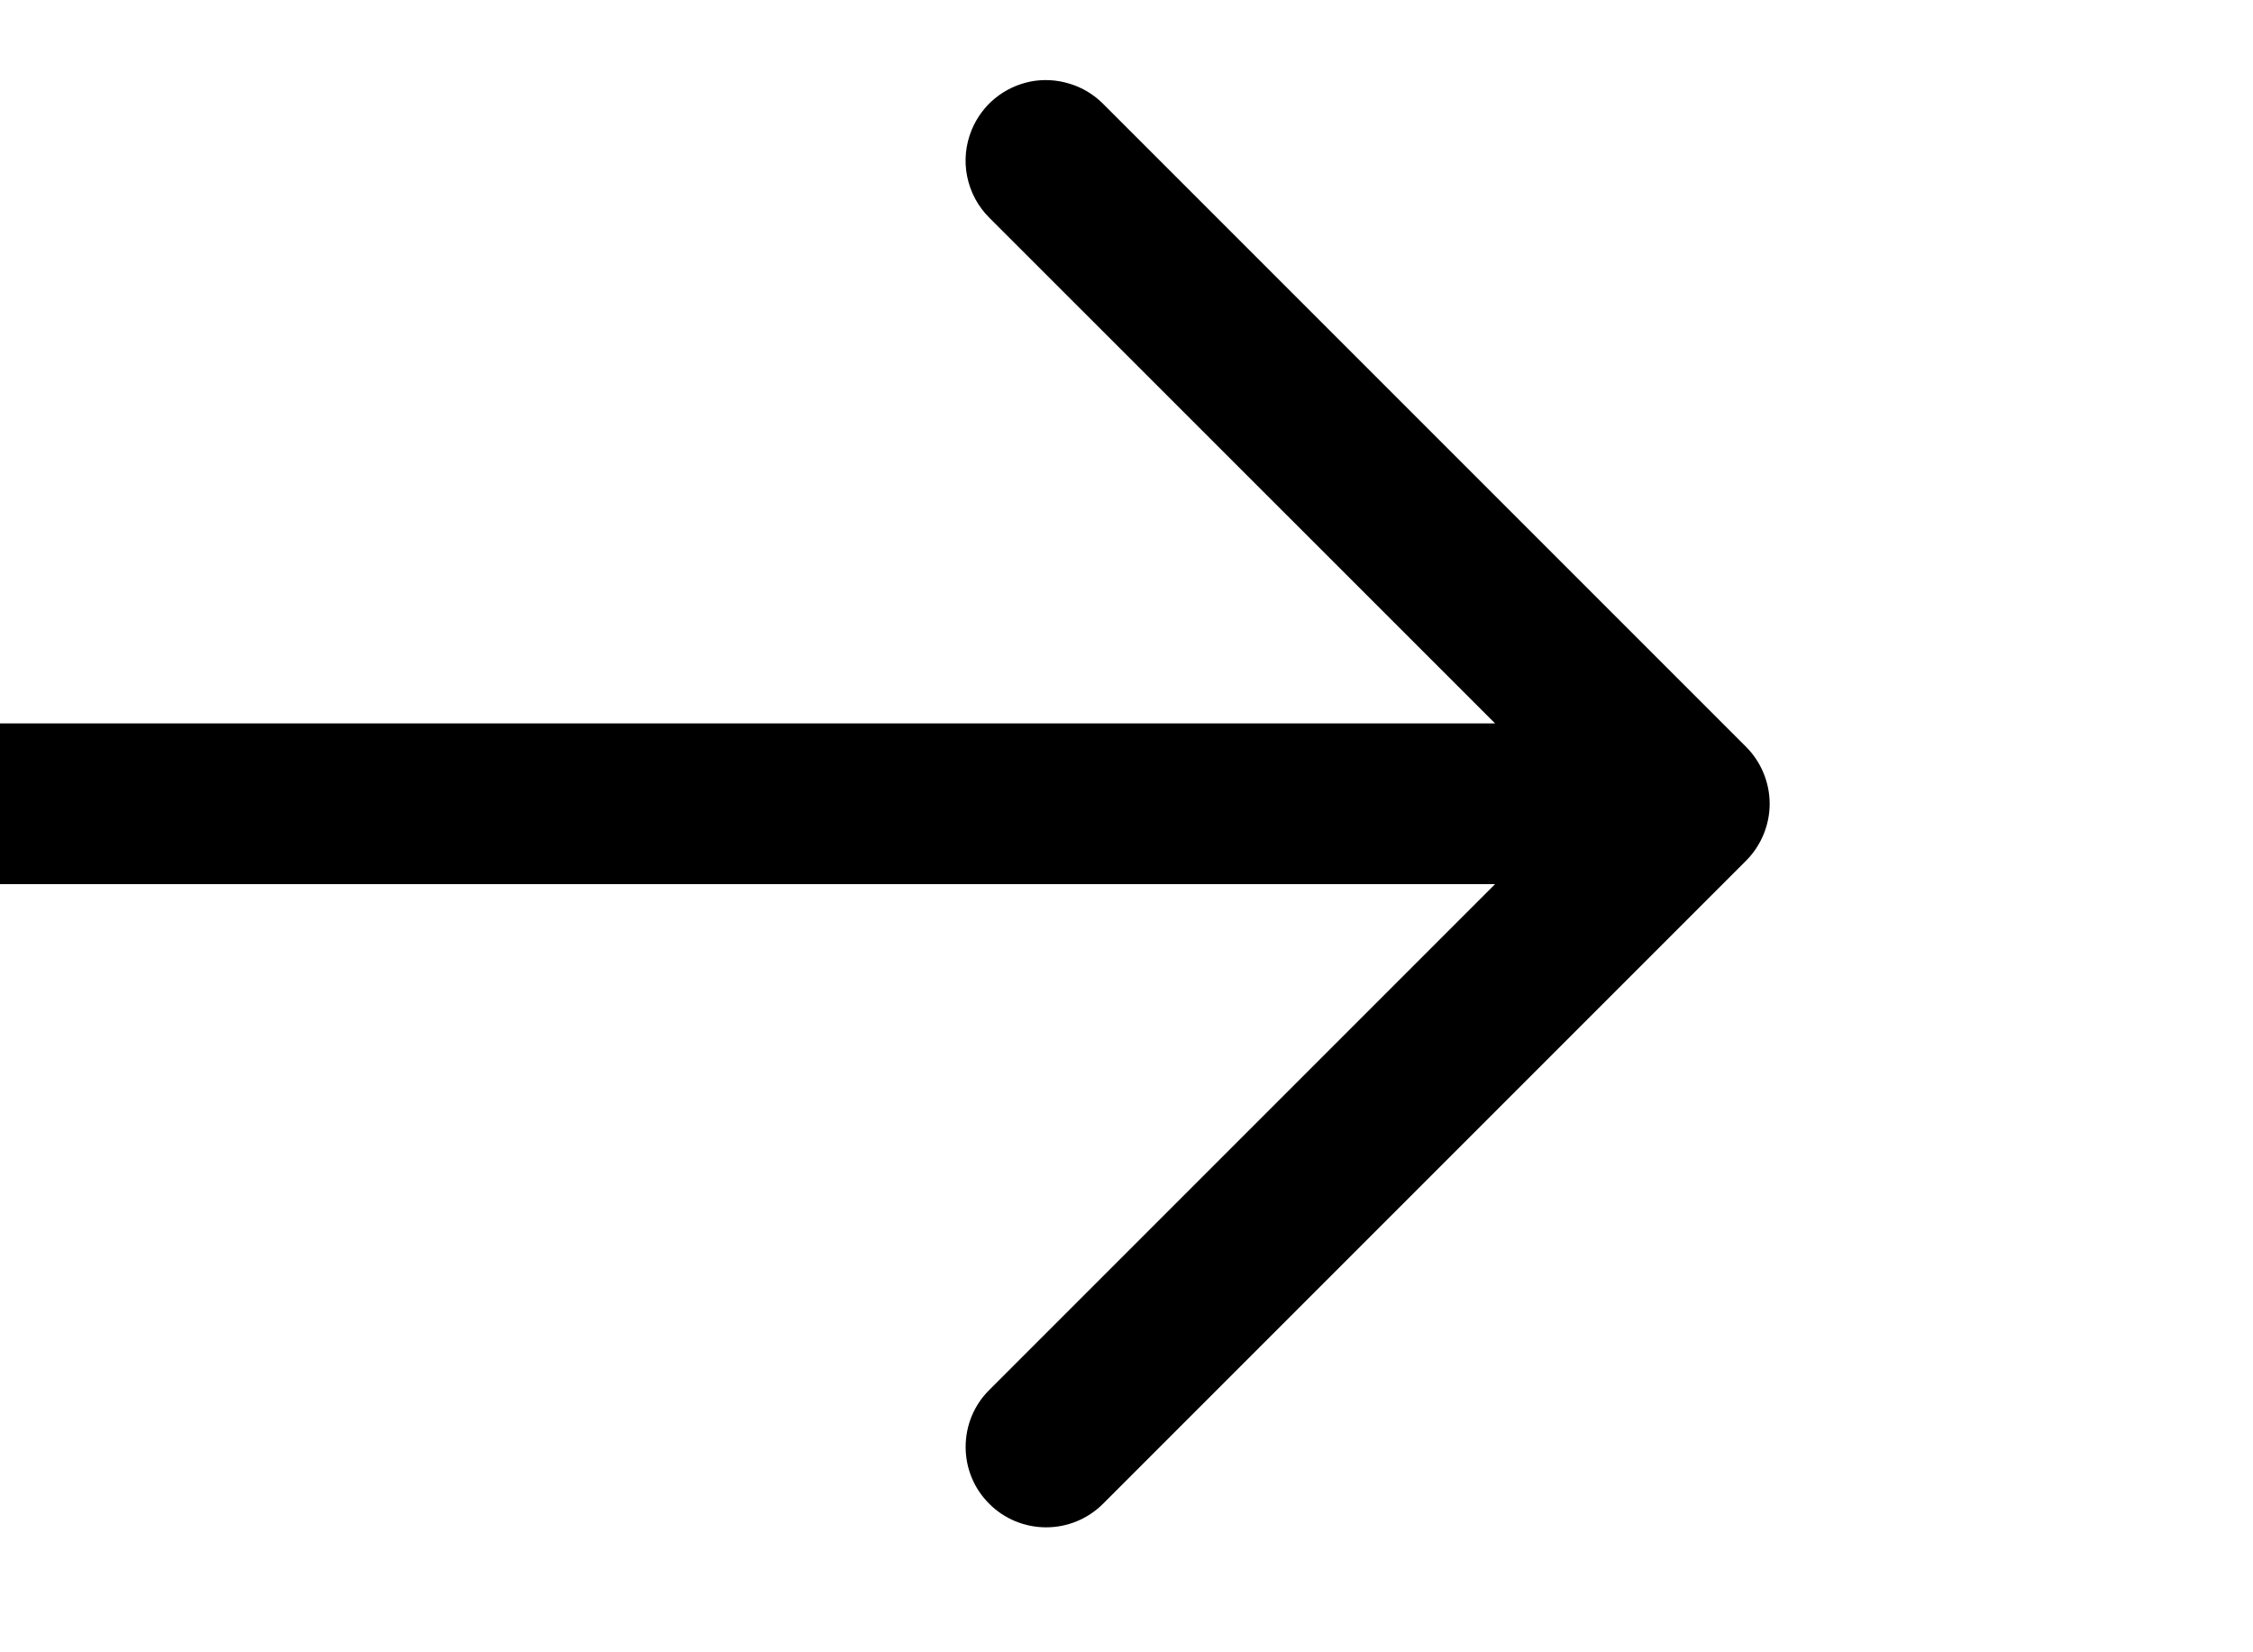 <svg width="15" height="11" viewBox="0 0 15 11" fill="none" xmlns="http://www.w3.org/2000/svg">
<path fill-rule="evenodd" clip-rule="evenodd" d="M6.469 0.865C6.503 0.783 6.556 0.711 6.624 0.655C6.692 0.599 6.773 0.561 6.86 0.543C6.947 0.526 7.036 0.531 7.12 0.557C7.205 0.582 7.282 0.629 7.344 0.691L11.625 4.972C11.675 5.022 11.714 5.081 11.741 5.146C11.768 5.211 11.782 5.281 11.782 5.351C11.782 5.422 11.768 5.491 11.741 5.556C11.714 5.621 11.675 5.68 11.625 5.73L7.344 10.011C7.243 10.112 7.107 10.168 6.965 10.168C6.823 10.168 6.686 10.112 6.586 10.011C6.485 9.911 6.429 9.775 6.429 9.633C6.429 9.49 6.485 9.354 6.586 9.254L9.954 5.886H-1.598C-1.74 5.886 -1.876 5.83 -1.976 5.73C-2.076 5.629 -2.133 5.493 -2.133 5.351C-2.133 5.209 -2.076 5.073 -1.976 4.973C-1.876 4.873 -1.74 4.816 -1.598 4.816H9.954L6.586 1.449C6.511 1.374 6.46 1.279 6.439 1.174C6.418 1.07 6.429 0.963 6.469 0.865Z" fill="black"/>
</svg>
